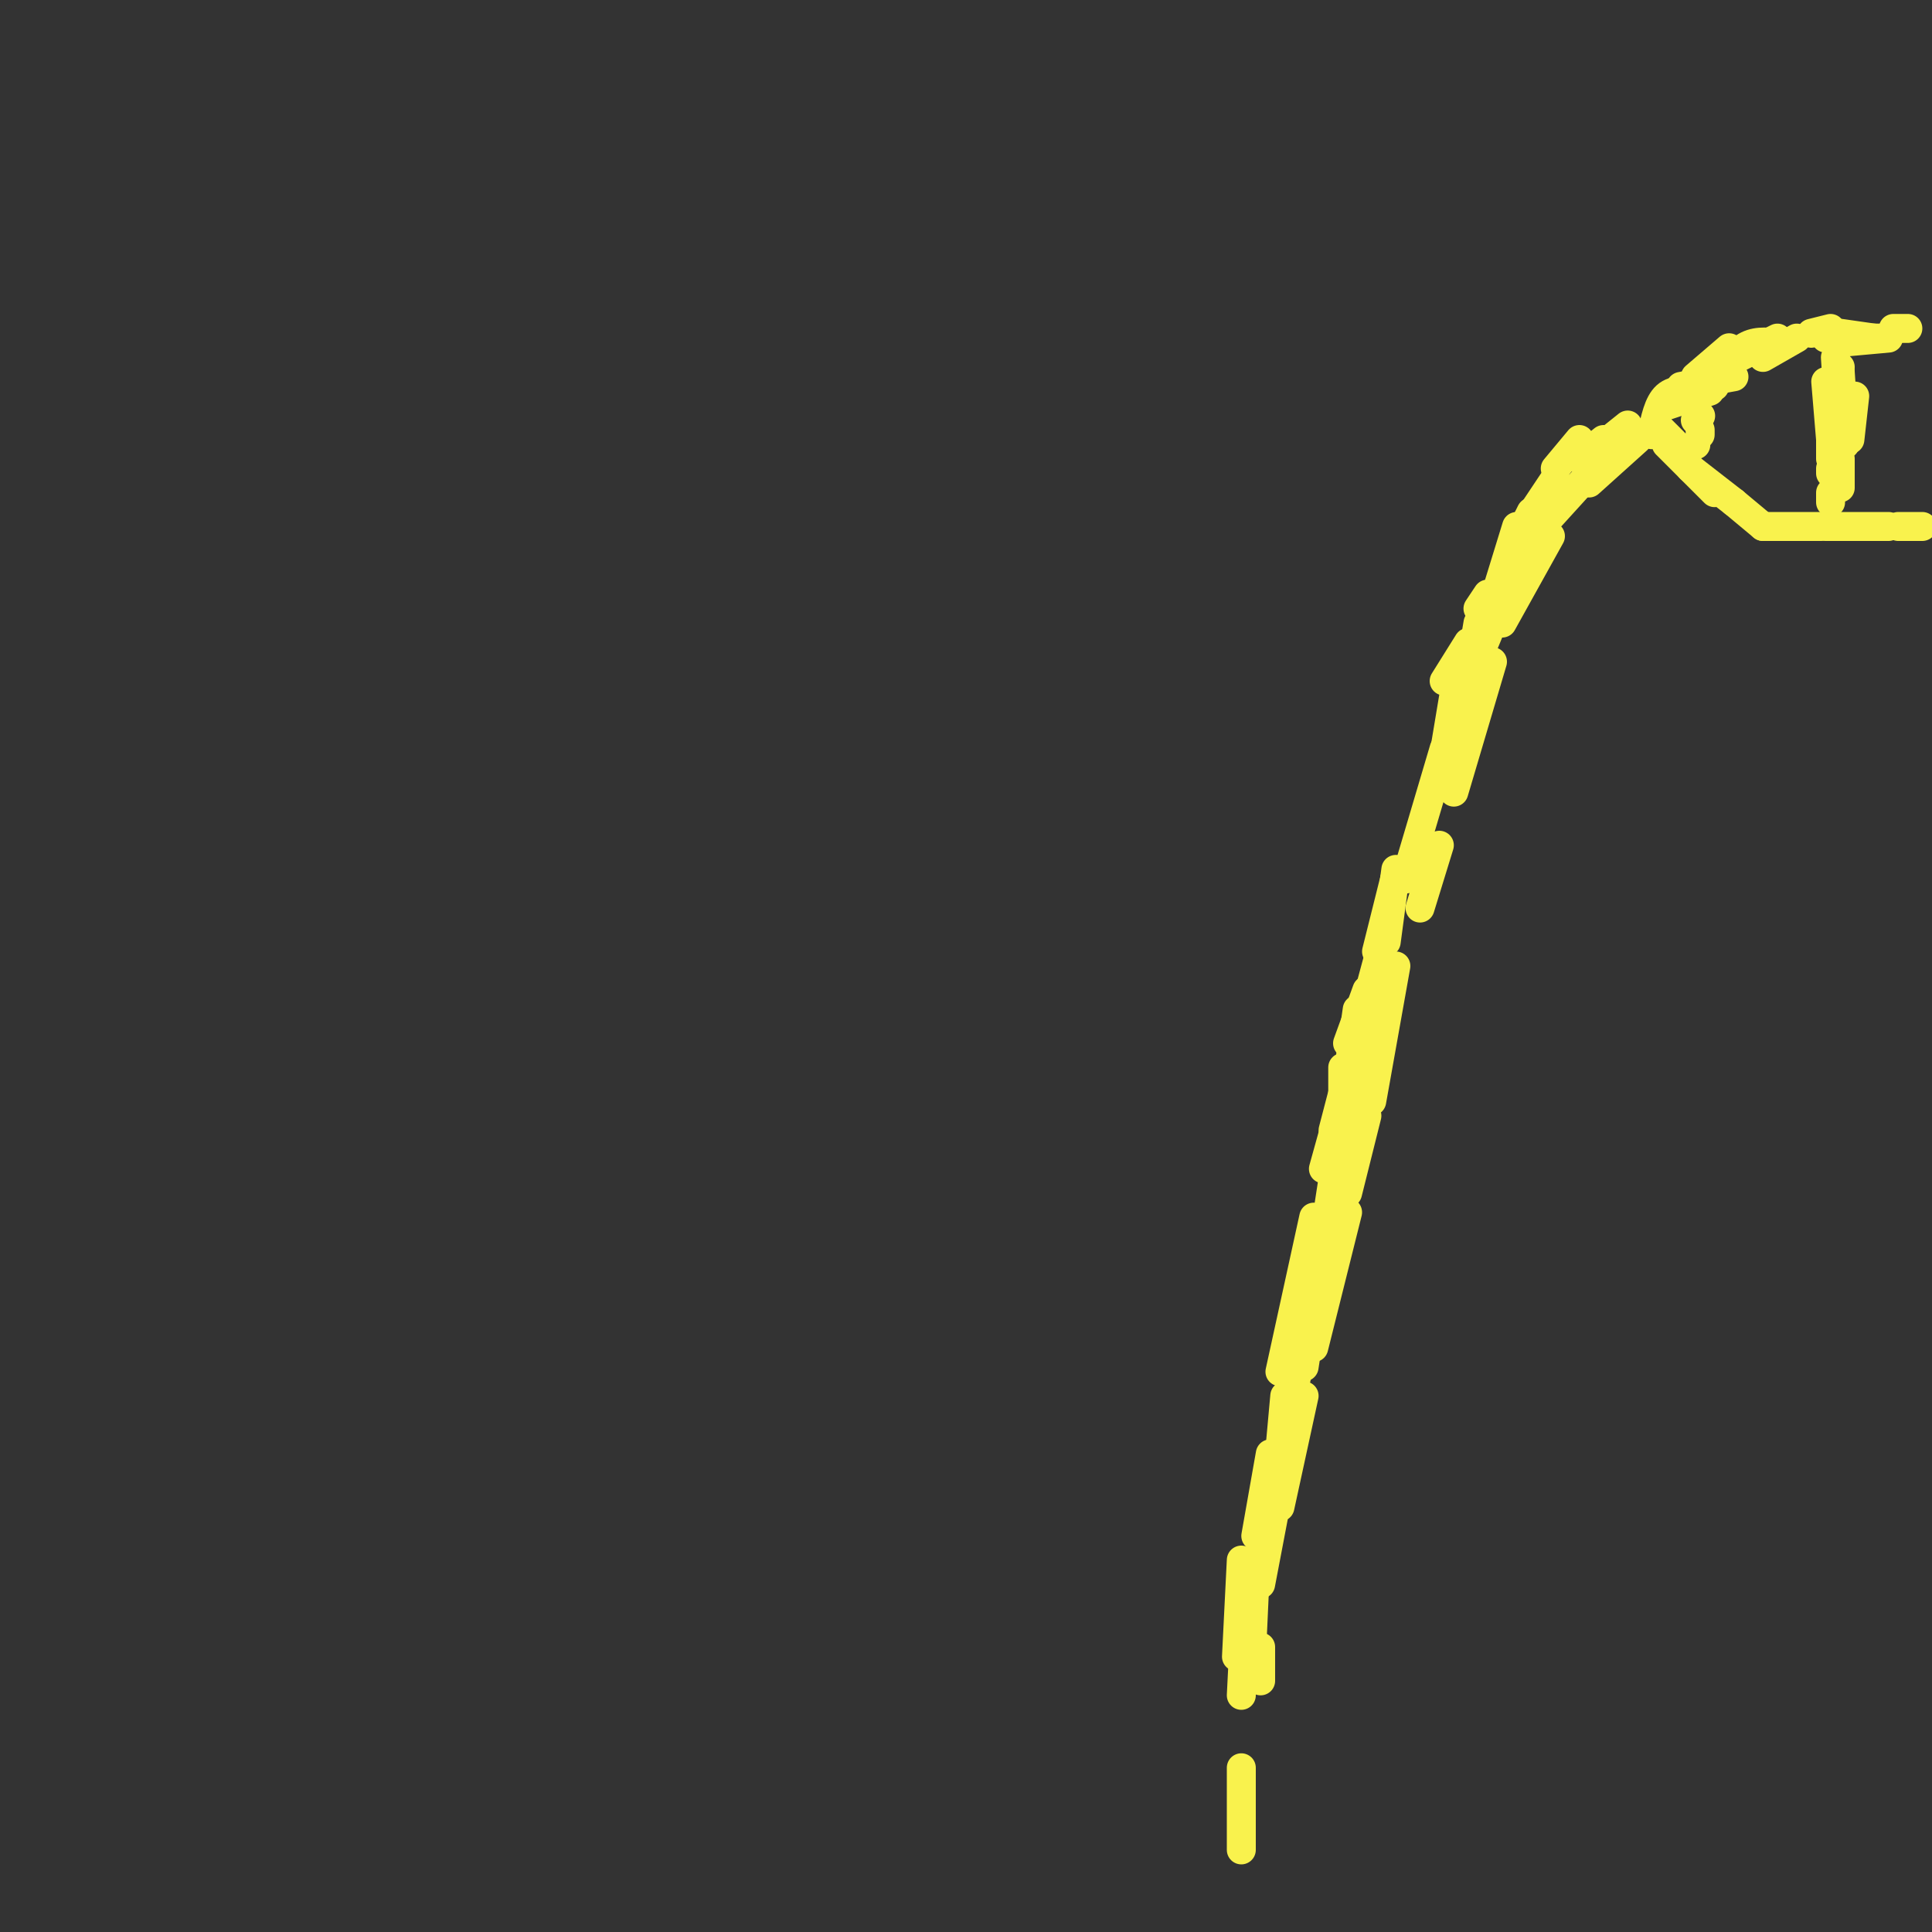 <svg viewBox='0 0 400 400' version='1.1' xmlns='http://www.w3.org/2000/svg' xmlns:xlink='http://www.w3.org/1999/xlink'><rect x="0" y="0" width="400" height="400" fill="#333333" stroke="none"/><g fill='none' stroke='#F9F24D' stroke-width='6' stroke-linecap='round' stroke-linejoin='round'><path d='M317,106c0.000,0.000 -5.000,10.000 -5,10'/><path d='M391,70c0.000,0.000 -11.000,1.000 -11,1'/><path d='M390,70c-4.083,0.000 -8.167,0.000 -9,0c-0.833,0.000 1.583,0.000 4,0'/><path d='M385,70c-0.500,0.000 -3.750,0.000 -7,0'/><path d='M388,70c0.000,0.000 -7.000,-1.000 -7,-1'/><path d='M379,68c0.000,0.000 -4.000,1.000 -4,1'/><path d='M372,70c0.000,0.000 -7.000,4.000 -7,4'/><path d='M368,70c0.000,0.000 -10.000,5.000 -10,5'/><path d='M368,71c-2.417,-0.250 -4.833,-0.500 -7,1c-2.167,1.500 -4.083,4.750 -6,8'/><path d='M358,72c0.000,0.000 -7.000,6.000 -7,6'/><path d='M359,78c0.000,0.000 -11.000,2.000 -11,2'/><path d='M354,81c0.000,0.000 -9.000,3.000 -9,3'/><path d='M352,81c-2.667,-0.250 -5.333,-0.500 -7,1c-1.667,1.500 -2.333,4.750 -3,8'/><path d='M343,88c0.000,0.000 4.000,4.000 4,4'/><path d='M345,92c0.000,0.000 10.000,10.000 10,10'/><path d='M350,97c0.000,0.000 9.000,7.000 9,7'/><path d='M359,104c0.000,0.000 6.000,5.000 6,5'/><path d='M365,109c0.000,0.000 12.000,0.000 12,0'/><path d='M378,109c0.000,0.000 13.000,0.000 13,0'/><path d='M393,109c0.000,0.000 5.000,0.000 5,0'/><path d='M392,68c0.000,0.000 3.000,0.000 3,0'/><path d='M381,76c0.000,0.000 -1.000,11.000 -1,11'/><path d='M380,74c0.000,0.000 1.000,15.000 1,15'/><path d='M381,77c0.000,0.000 1.000,15.000 1,15'/><path d='M384,82c0.000,0.000 -1.000,9.000 -1,9'/><path d='M378,79c0.000,0.000 1.000,12.000 1,12'/><path d='M380,93c0.000,0.000 0.000,1.000 0,1'/><path d='M379,91c0.000,0.000 0.000,4.000 0,4'/><path d='M379,97c0.000,0.000 0.000,1.000 0,1'/><path d='M379,102c0.000,0.000 0.000,2.000 0,2'/><path d='M381,101c0.000,0.000 0.000,-6.000 0,-6'/><path d='M352,86c0.000,0.000 0.100,0.100 0.1,0.1'/><path d='M352,89c0.000,0.000 0.000,1.000 0,1'/><path d='M351,87c0.000,0.000 0.100,0.100 0.1,0.1'/><path d='M351,92c0.000,0.000 0.100,0.100 0.1,0.1'/><path d='M337,88c0.000,0.000 -5.000,4.000 -5,4'/><path d='M332,91c0.000,0.000 -5.000,4.000 -5,4'/><path d='M327,91c0.000,0.000 -5.000,6.000 -5,6'/><path d='M308,123c0.000,0.000 -2.000,3.000 -2,3'/><path d='M304,133c0.000,0.000 -5.000,8.000 -5,8'/><path d='M322,99c0.000,0.000 -6.000,9.000 -6,9'/><path d='M314,109c0.000,0.000 -4.000,13.000 -4,13'/><path d='M306,129c0.000,0.000 -1.000,6.000 -1,6'/><path d='M309,129c0.000,0.000 -7.000,17.000 -7,17'/><path d='M302,138c0.000,0.000 -3.000,18.000 -3,18'/><path d='M299,155c0.000,0.000 -8.000,27.000 -8,27'/><path d='M289,181c0.000,0.000 -4.000,16.000 -4,16'/><path d='M289,180c0.000,0.000 -2.000,15.000 -2,15'/><path d='M283,205c0.000,0.000 -4.000,11.000 -4,11'/><path d='M278,221c0.000,0.000 0.000,8.000 0,8'/><path d='M286,196c0.000,0.000 -7.000,26.000 -7,26'/><path d='M281,209c0.000,0.000 -3.000,21.000 -3,21'/><path d='M282,211c0.000,0.000 -6.000,23.000 -6,23'/><path d='M279,224c0.000,0.000 -5.000,18.000 -5,18'/><path d='M339,91c0.000,0.000 -10.000,9.000 -10,9'/><path d='M331,96c0.000,0.000 -10.000,11.000 -10,11'/><path d='M321,111c0.000,0.000 -10.000,18.000 -10,18'/><path d='M309,137c0.000,0.000 -8.000,27.000 -8,27'/><path d='M298,175c0.000,0.000 -4.000,13.000 -4,13'/><path d='M289,200c0.000,0.000 -5.000,28.000 -5,28'/><path d='M283,231c0.000,0.000 -4.000,16.000 -4,16'/><path d='M277,237c0.000,0.000 0.000,16.000 0,16'/><path d='M279,251c0.000,0.000 -7.000,28.000 -7,28'/><path d='M276,244c0.000,0.000 -6.000,39.000 -6,39'/><path d='M272,252c0.000,0.000 -7.000,32.000 -7,32'/><path d='M269,272c0.000,0.000 -4.000,34.000 -4,34'/><path d='M270,278c0.000,0.000 -6.000,27.000 -6,27'/><path d='M270,289c0.000,0.000 -5.000,23.000 -5,23'/><path d='M266,289c0.000,0.000 -2.000,22.000 -2,22'/><path d='M263,301c0.000,0.000 -3.000,17.000 -3,17'/><path d='M265,307c0.000,0.000 -4.000,21.000 -4,21'/><path d='M262,319c0.000,0.000 -4.000,18.000 -4,18'/><path d='M257,323c0.000,0.000 -1.000,20.000 -1,20'/><path d='M260,323c0.000,0.000 -1.000,22.000 -1,22'/><path d='M258,331c0.000,0.000 -1.000,20.000 -1,20'/><path d='M261,341c0.000,0.000 0.000,7.000 0,7'/><path d='M257,366c0.000,0.000 0.000,17.000 0,17'/></g>
</svg>